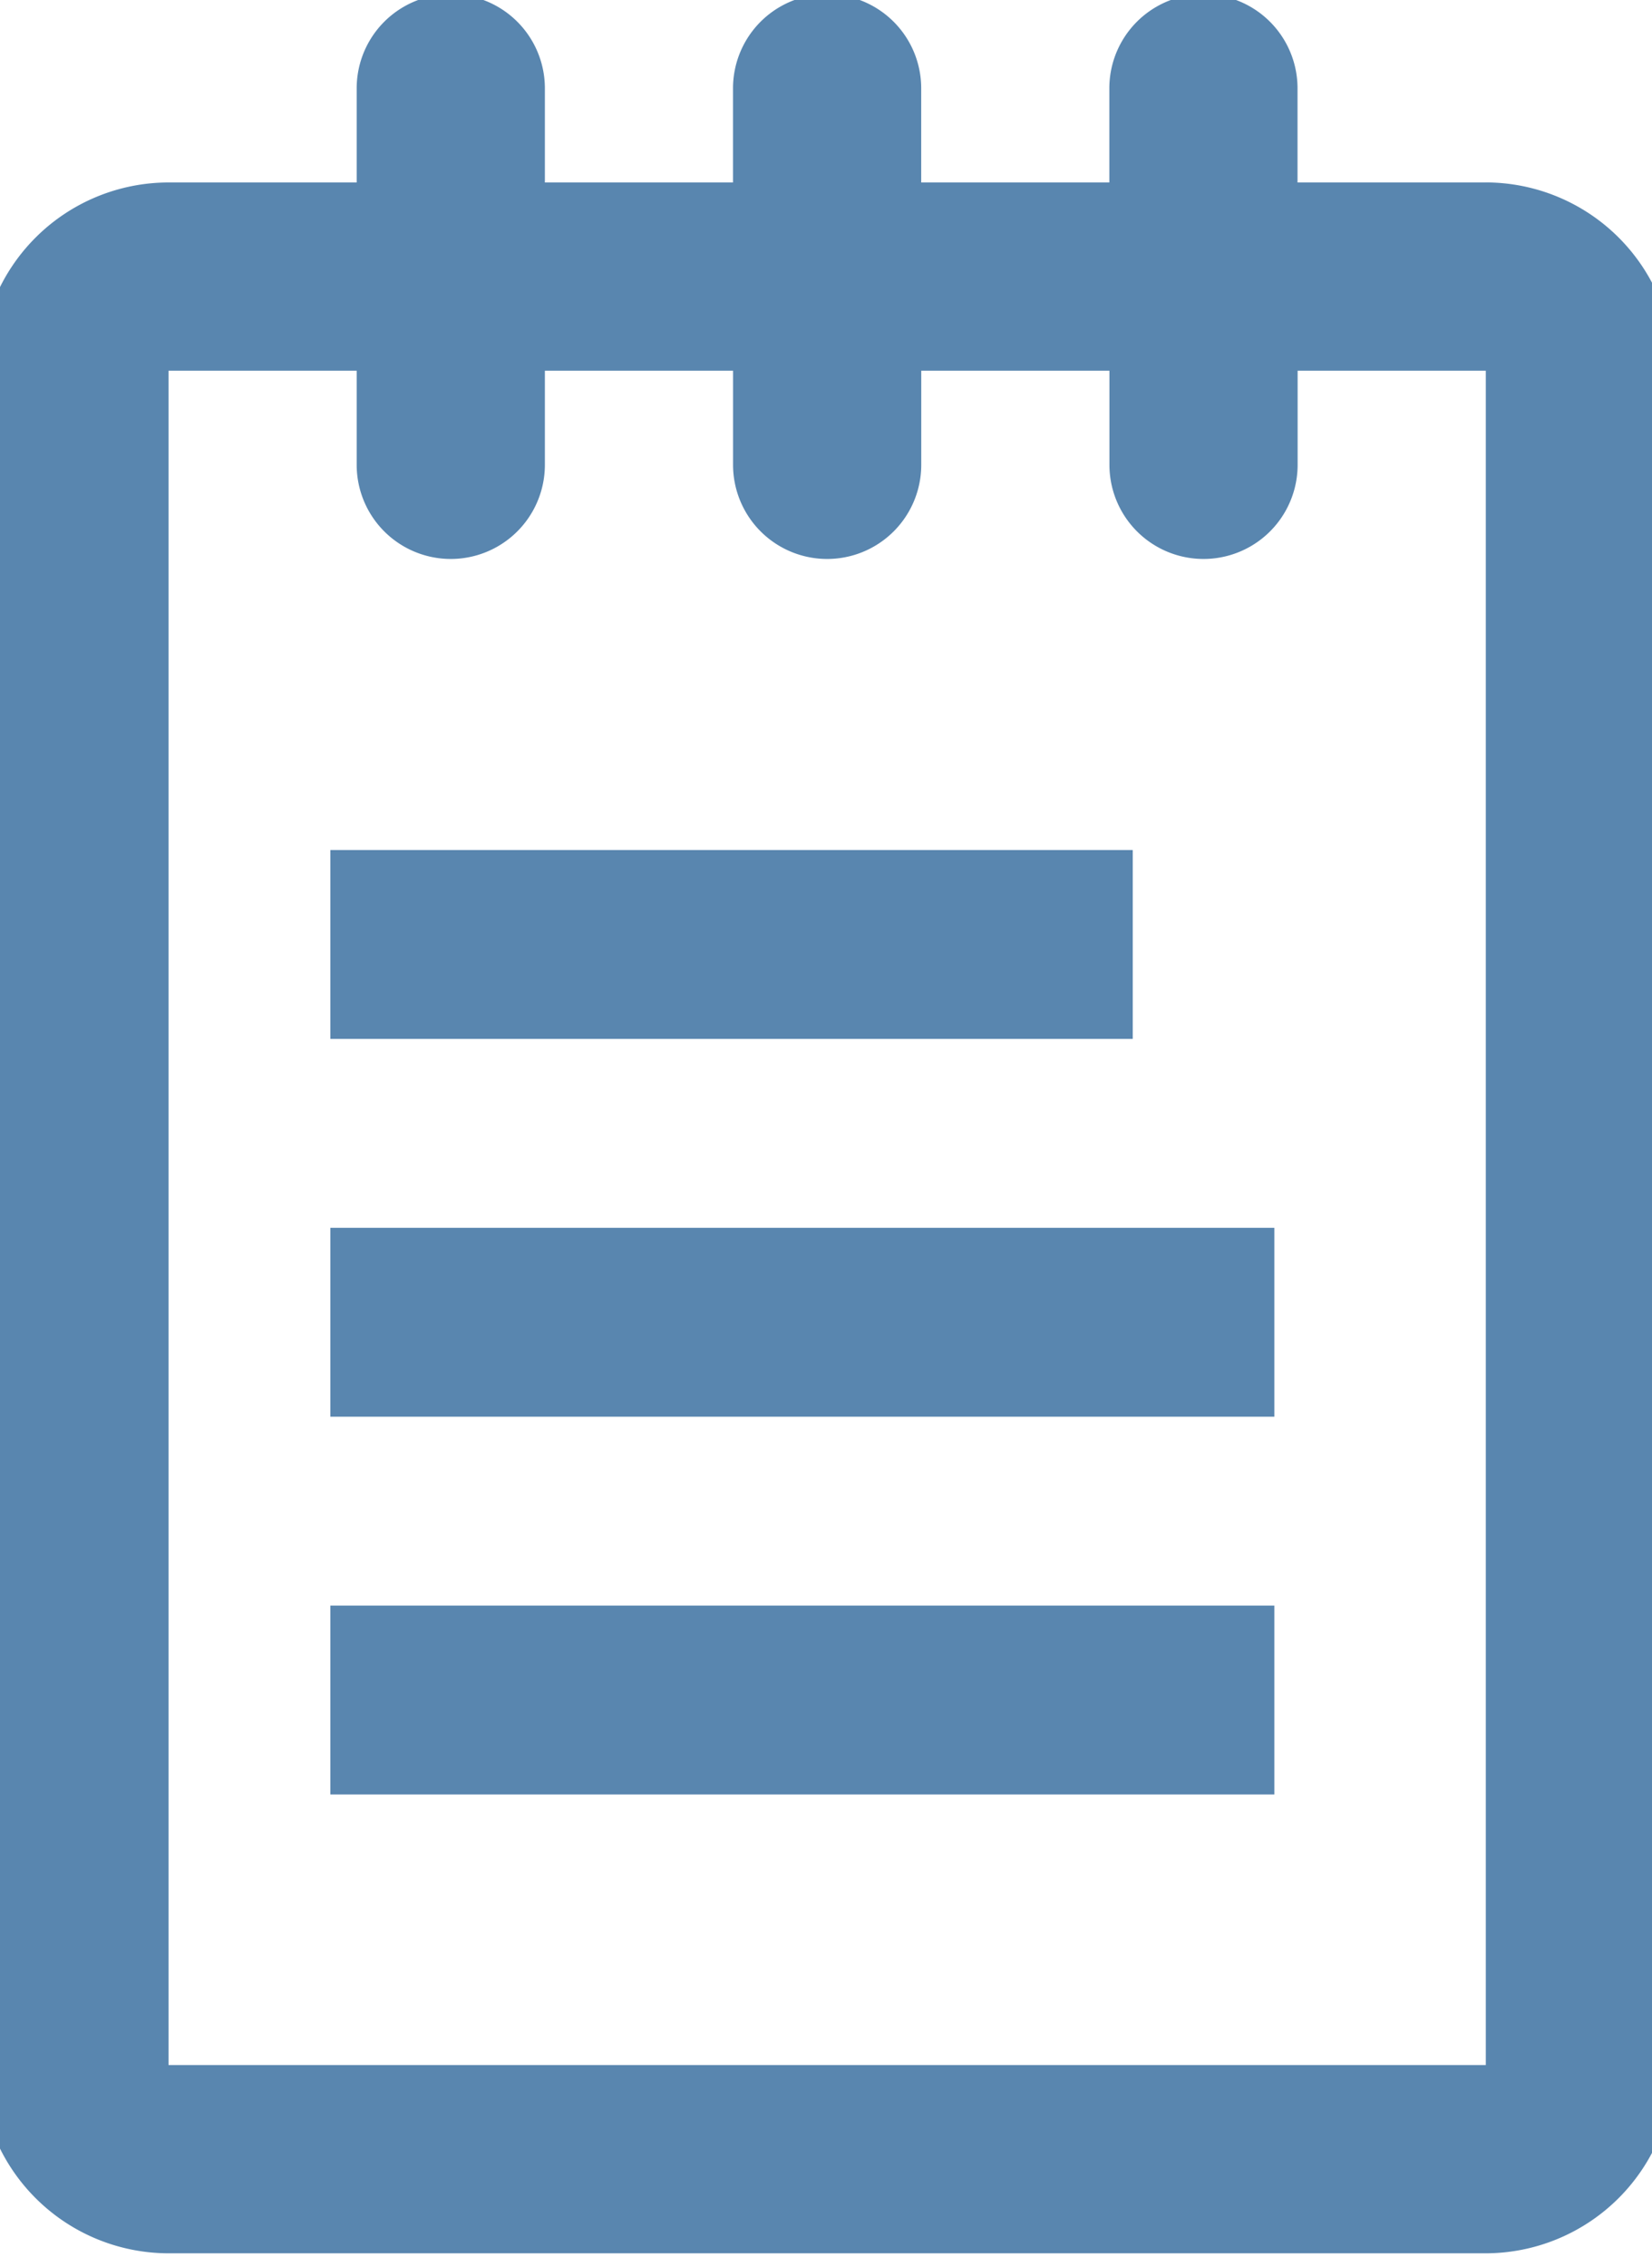<svg xmlns="http://www.w3.org/2000/svg" xmlns:xlink="http://www.w3.org/1999/xlink" width="35" height="48" viewBox="0 0 35 48"><defs><style>.a{fill:#5986af;}.b{clip-path:url(#a);}</style><clipPath id="a"><rect class="a" width="35" height="48" transform="translate(0.187 0.061)"/></clipPath></defs><g transform="translate(-0.187 -0.061)"><rect class="a" width="20" height="4" transform="translate(7.186 26.061)"/><rect class="a" width="17" height="4" transform="translate(7.186 18.061)"/><rect class="a" width="20" height="4" transform="translate(7.186 34.061)"/><g transform="translate(0 0)"><g class="b"><path class="a" d="M31.892,3.987H27.906V1.993a1.993,1.993,0,0,0-3.987,0V3.987H19.933V1.993a1.993,1.993,0,1,0-3.987,0V3.987H11.96V1.993a1.993,1.993,0,1,0-3.987,0V3.987H3.987A3.989,3.989,0,0,0,0,7.973V43.852a3.992,3.992,0,0,0,3.987,3.987H31.892a3.992,3.992,0,0,0,3.987-3.987V7.973a3.989,3.989,0,0,0-3.987-3.987M3.987,43.852V7.973H7.973V9.966a1.993,1.993,0,0,0,3.987,0V7.973h3.987V9.966a1.993,1.993,0,0,0,3.987,0V7.973h3.987V9.966a1.993,1.993,0,0,0,3.987,0V7.973h3.987l0,35.879Z" transform="translate(-0.229 -0.062)"/></g></g></g></svg>